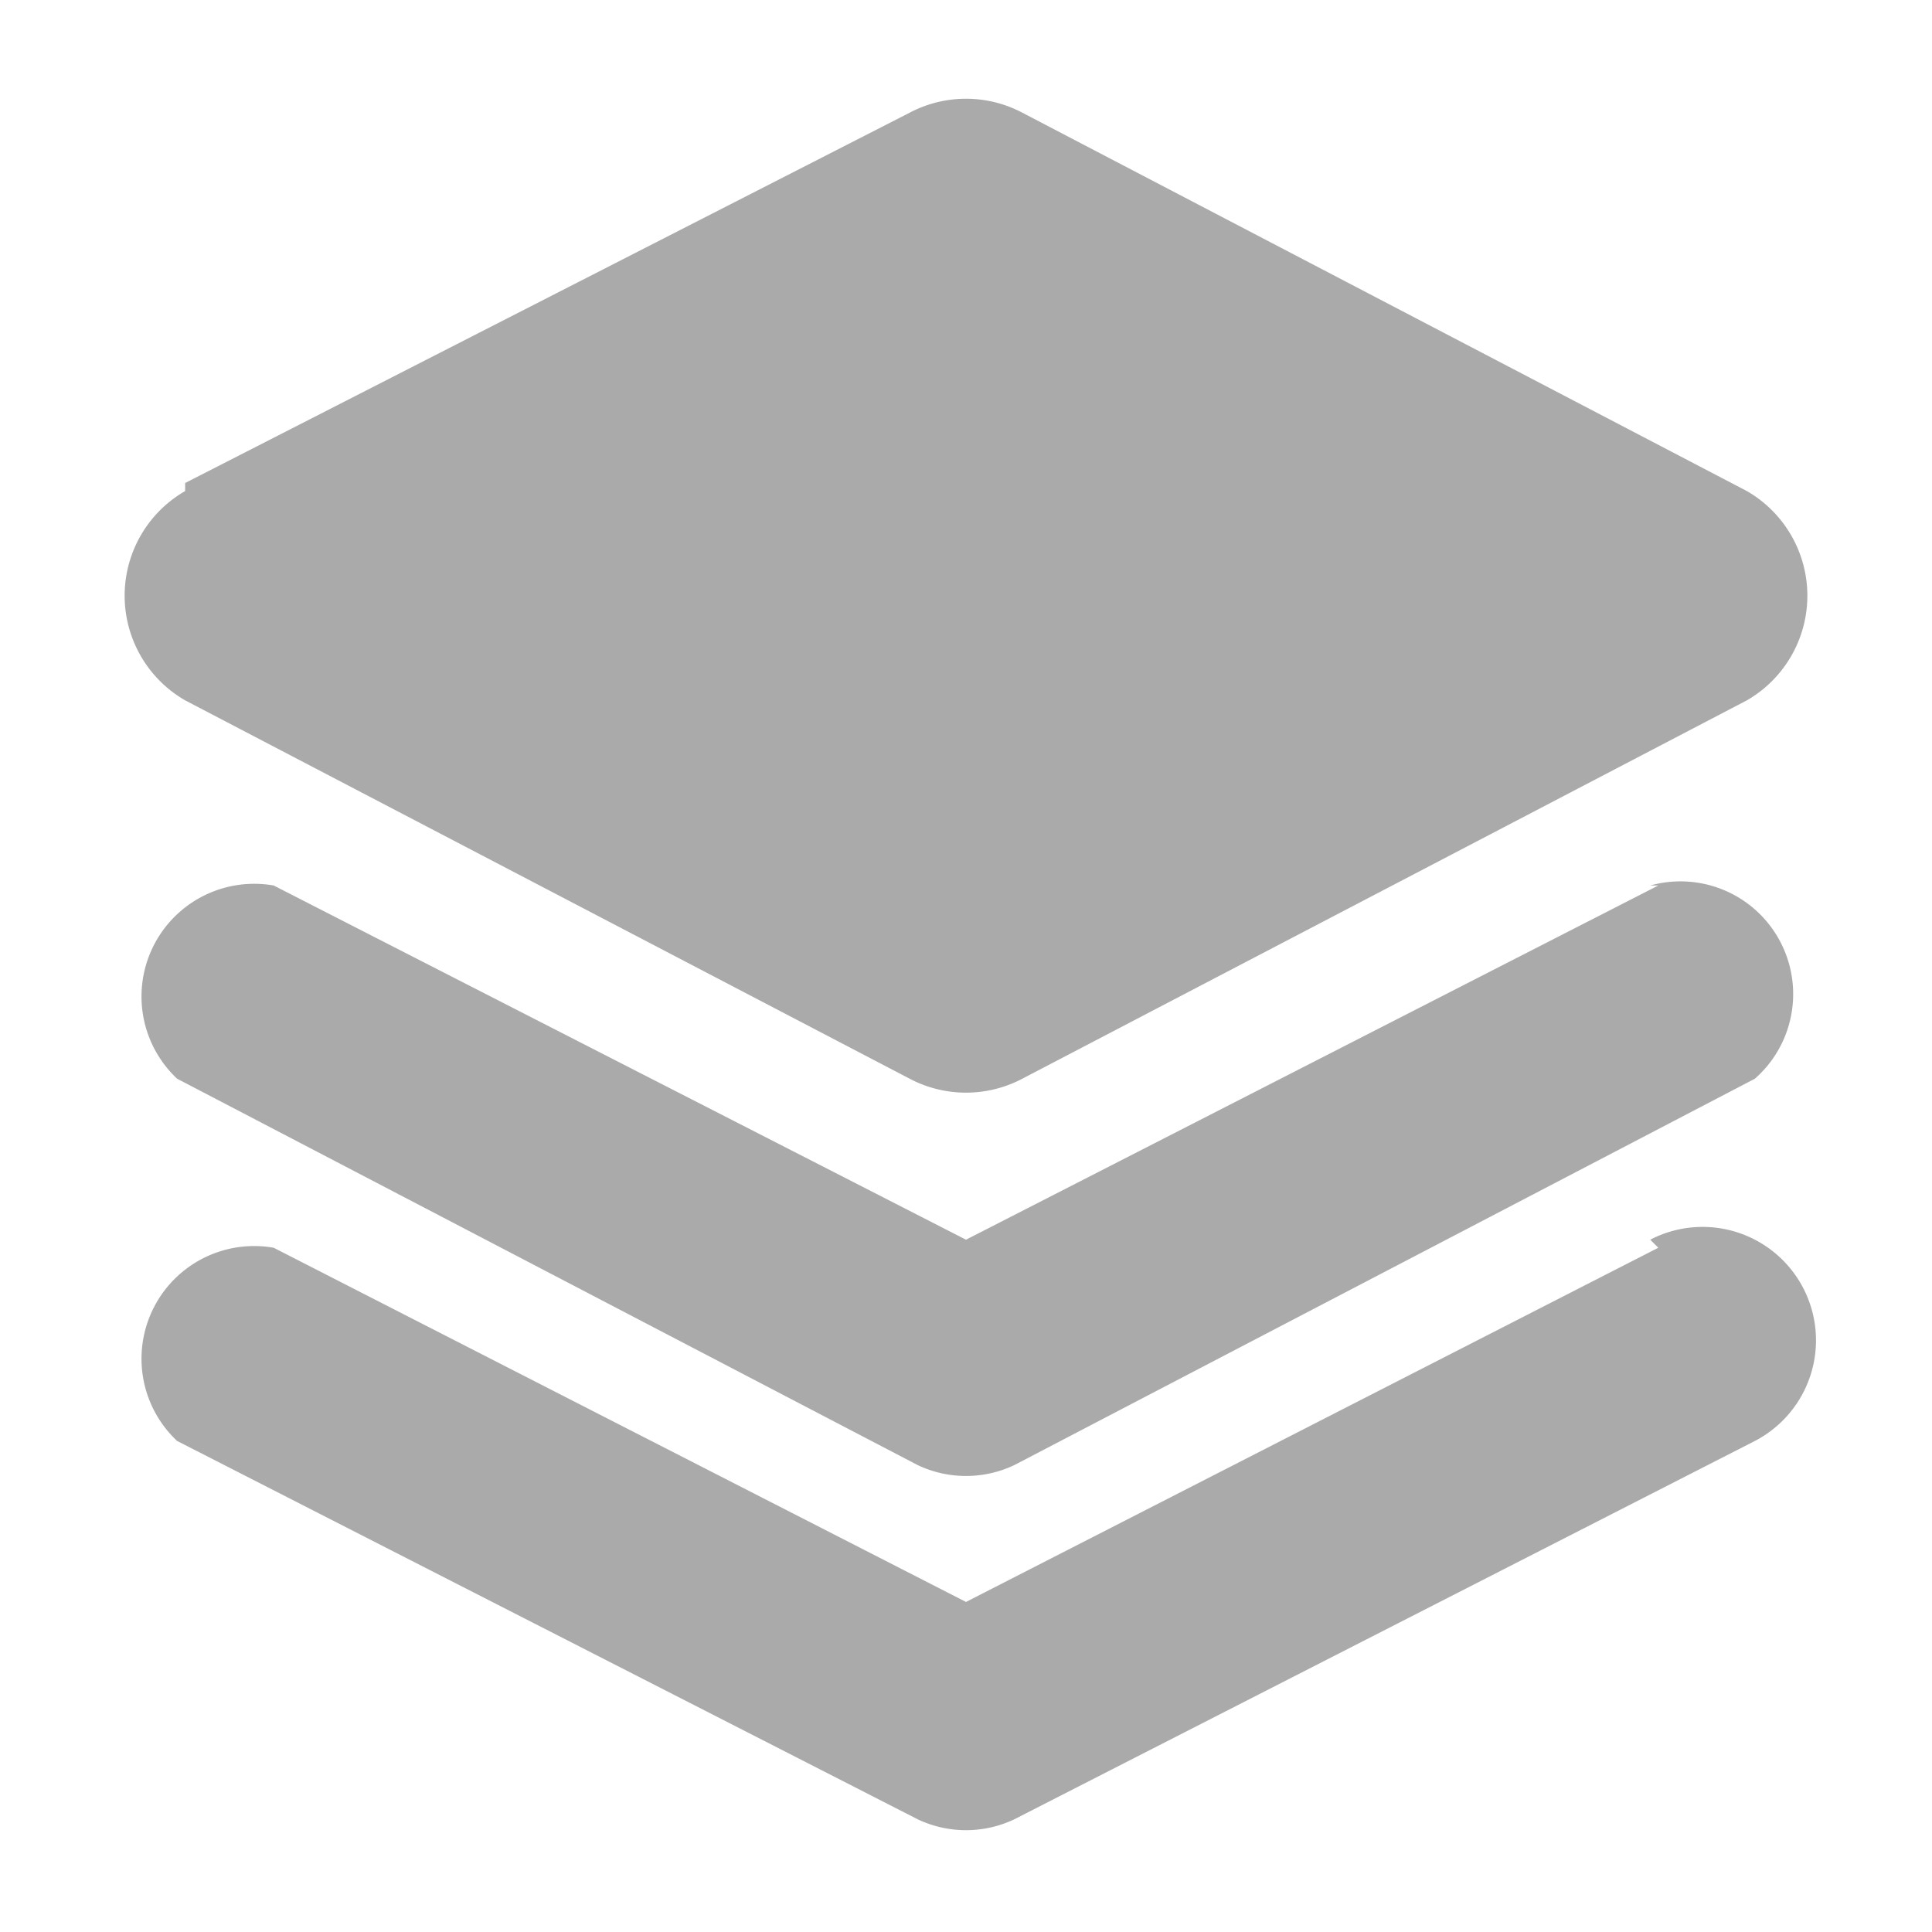 <svg xmlns="http://www.w3.org/2000/svg" width="24" height="24" viewBox="0 0 24 24"><path fill="#AAA" d="M2.3 6l9-4.6a1.5 1.5 0 0 1 1.4 0l9 4.7a1.5 1.5 0 0 1 0 2.6l-9 4.7a1.5 1.5 0 0 1-1.4 0l-9-4.7a1.5 1.5 0 0 1 0-2.6zm18.3 5L12 15.4 3.4 11a1.4 1.4 0 0 0-1.2 2.4l9.2 4.8a1.4 1.4 0 0 0 1.2 0l9.2-4.8a1.4 1.4 0 0 0-1.3-2.4zm0 4.5L12 19.9l-8.6-4.4a1.4 1.4 0 0 0-1.2 2.4l9.2 4.7a1.4 1.4 0 0 0 1.2 0l9.2-4.7a1.4 1.4 0 0 0-1.3-2.5z"/></svg>
